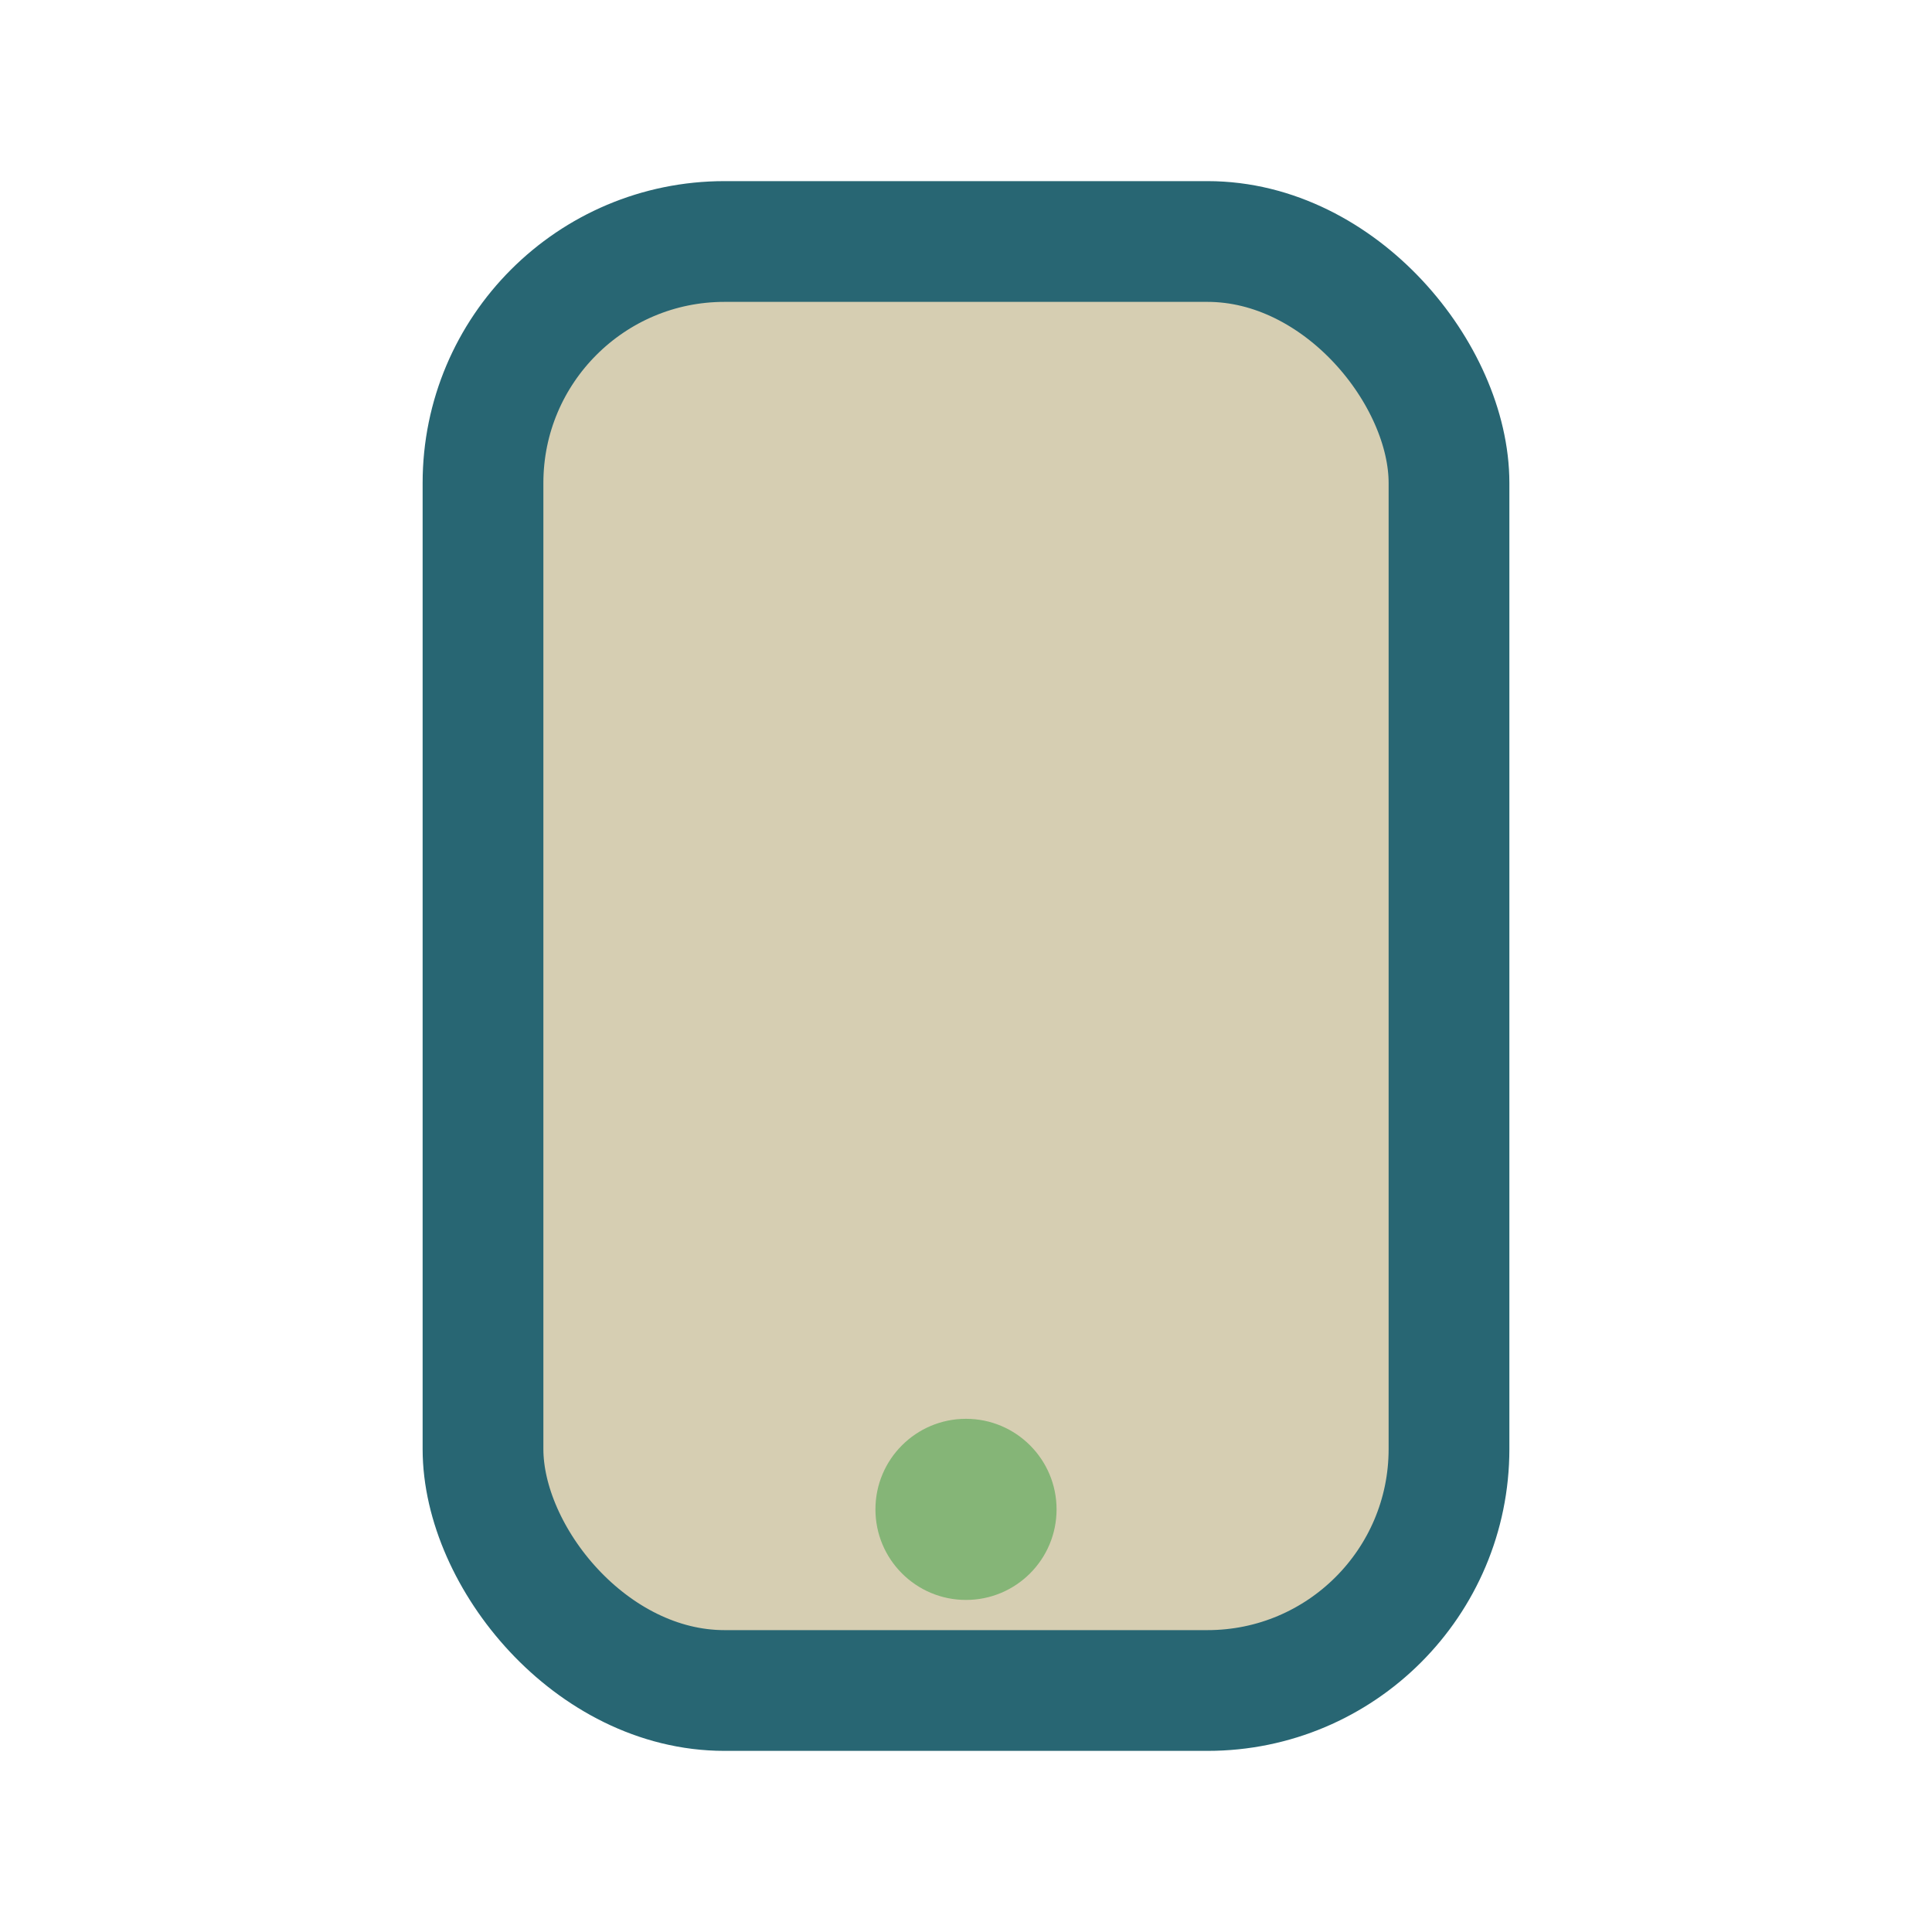 <?xml version="1.0" encoding="UTF-8"?>
<svg xmlns="http://www.w3.org/2000/svg" width="32" height="32" viewBox="0 0 32 32"><rect x="8" y="4" width="16" height="24" rx="4" fill="#D6CEB2" stroke="#286673" stroke-width="2"/><circle cx="16" cy="25" r="1.5" fill="#85B577"/></svg>